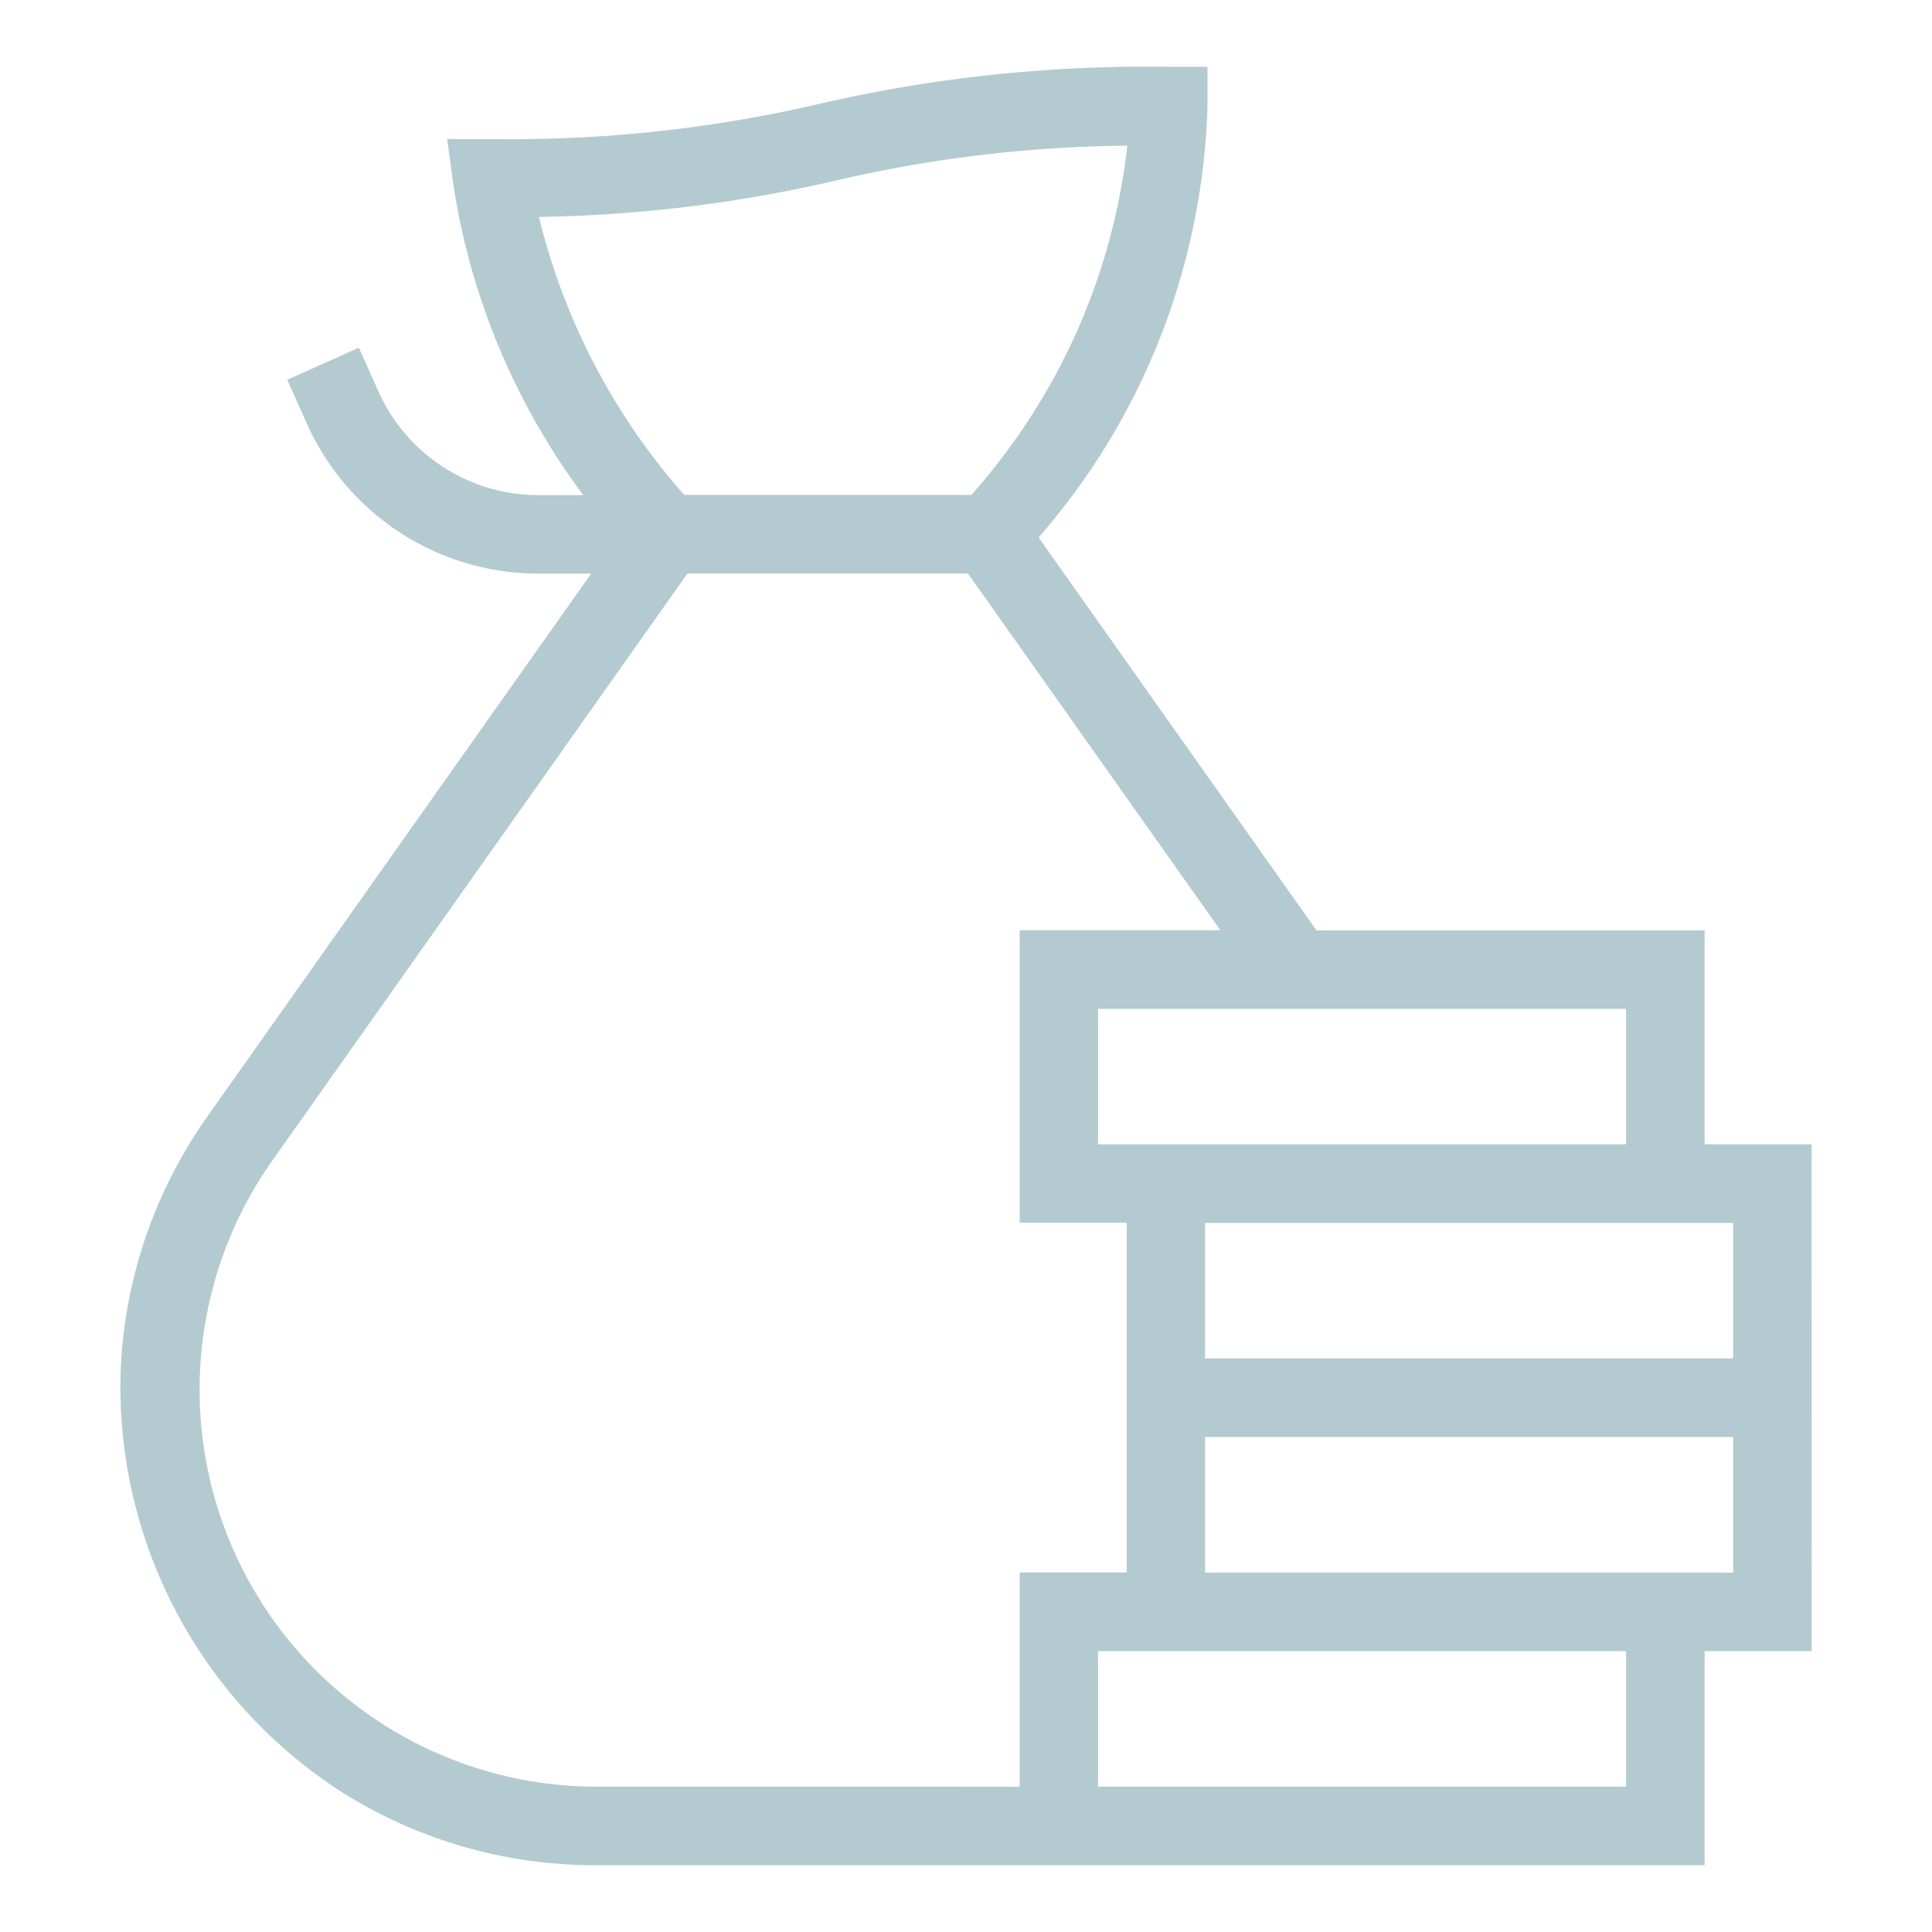 <svg xmlns="http://www.w3.org/2000/svg" xmlns:xlink="http://www.w3.org/1999/xlink" width="52" height="52" viewBox="0 0 52 52">
  <defs>
    <clipPath id="clip-path">
      <rect id="Rectangle_10611" data-name="Rectangle 10611" width="52" height="52" fill="#004c62" stroke="#707070" stroke-width="1"/>
    </clipPath>
  </defs>
  <g id="Mask_Group_50264" data-name="Mask Group 50264" opacity="0.3" clip-path="url(#clip-path)">
    <path id="Path_108593" data-name="Path 108593" d="M605.234,33h-2.881V27.241H591.906l-7.478-10.574a18.447,18.447,0,0,0,4.545-11.611V4h-1.056a39.008,39.008,0,0,0-9.384.995,36.625,36.625,0,0,1-8.816.949l-1.207,0,.162,1.2a18.7,18.7,0,0,0,3.5,8.383h-1.209a4.712,4.712,0,0,1-4.3-2.784l-.529-1.183-1.928.863.529,1.183a6.827,6.827,0,0,0,6.224,4.034h1.427L562.083,32.212a12.745,12.745,0,0,0-2.355,6.734,12.966,12.966,0,0,0,5.948,11.491,12.745,12.745,0,0,0,6.858,1.966h29.82V46.641h2.881Zm-2.113,2.113v3.649H588.908V35.116h14.214ZM600.24,33H586.027V29.354H600.24ZM570.979,8.04a37.982,37.982,0,0,0,7.992-.979,35.851,35.851,0,0,1,7.846-.939,16.991,16.991,0,0,1-4.2,9.4h-7.727A17.587,17.587,0,0,1,570.979,8.04Zm1.555,42.249a10.687,10.687,0,0,1-8.726-16.858l11.169-15.794h7.55l6.792,9.6h-5.4v7.875h2.881v9.412h-2.881V50.29Zm27.707,0H586.027V46.641H600.24Zm2.113-5.762H588.908V40.878h14.214v3.649Z" transform="translate(-556.474 -2.201)" fill="#004c62"/>
  </g>
</svg>
